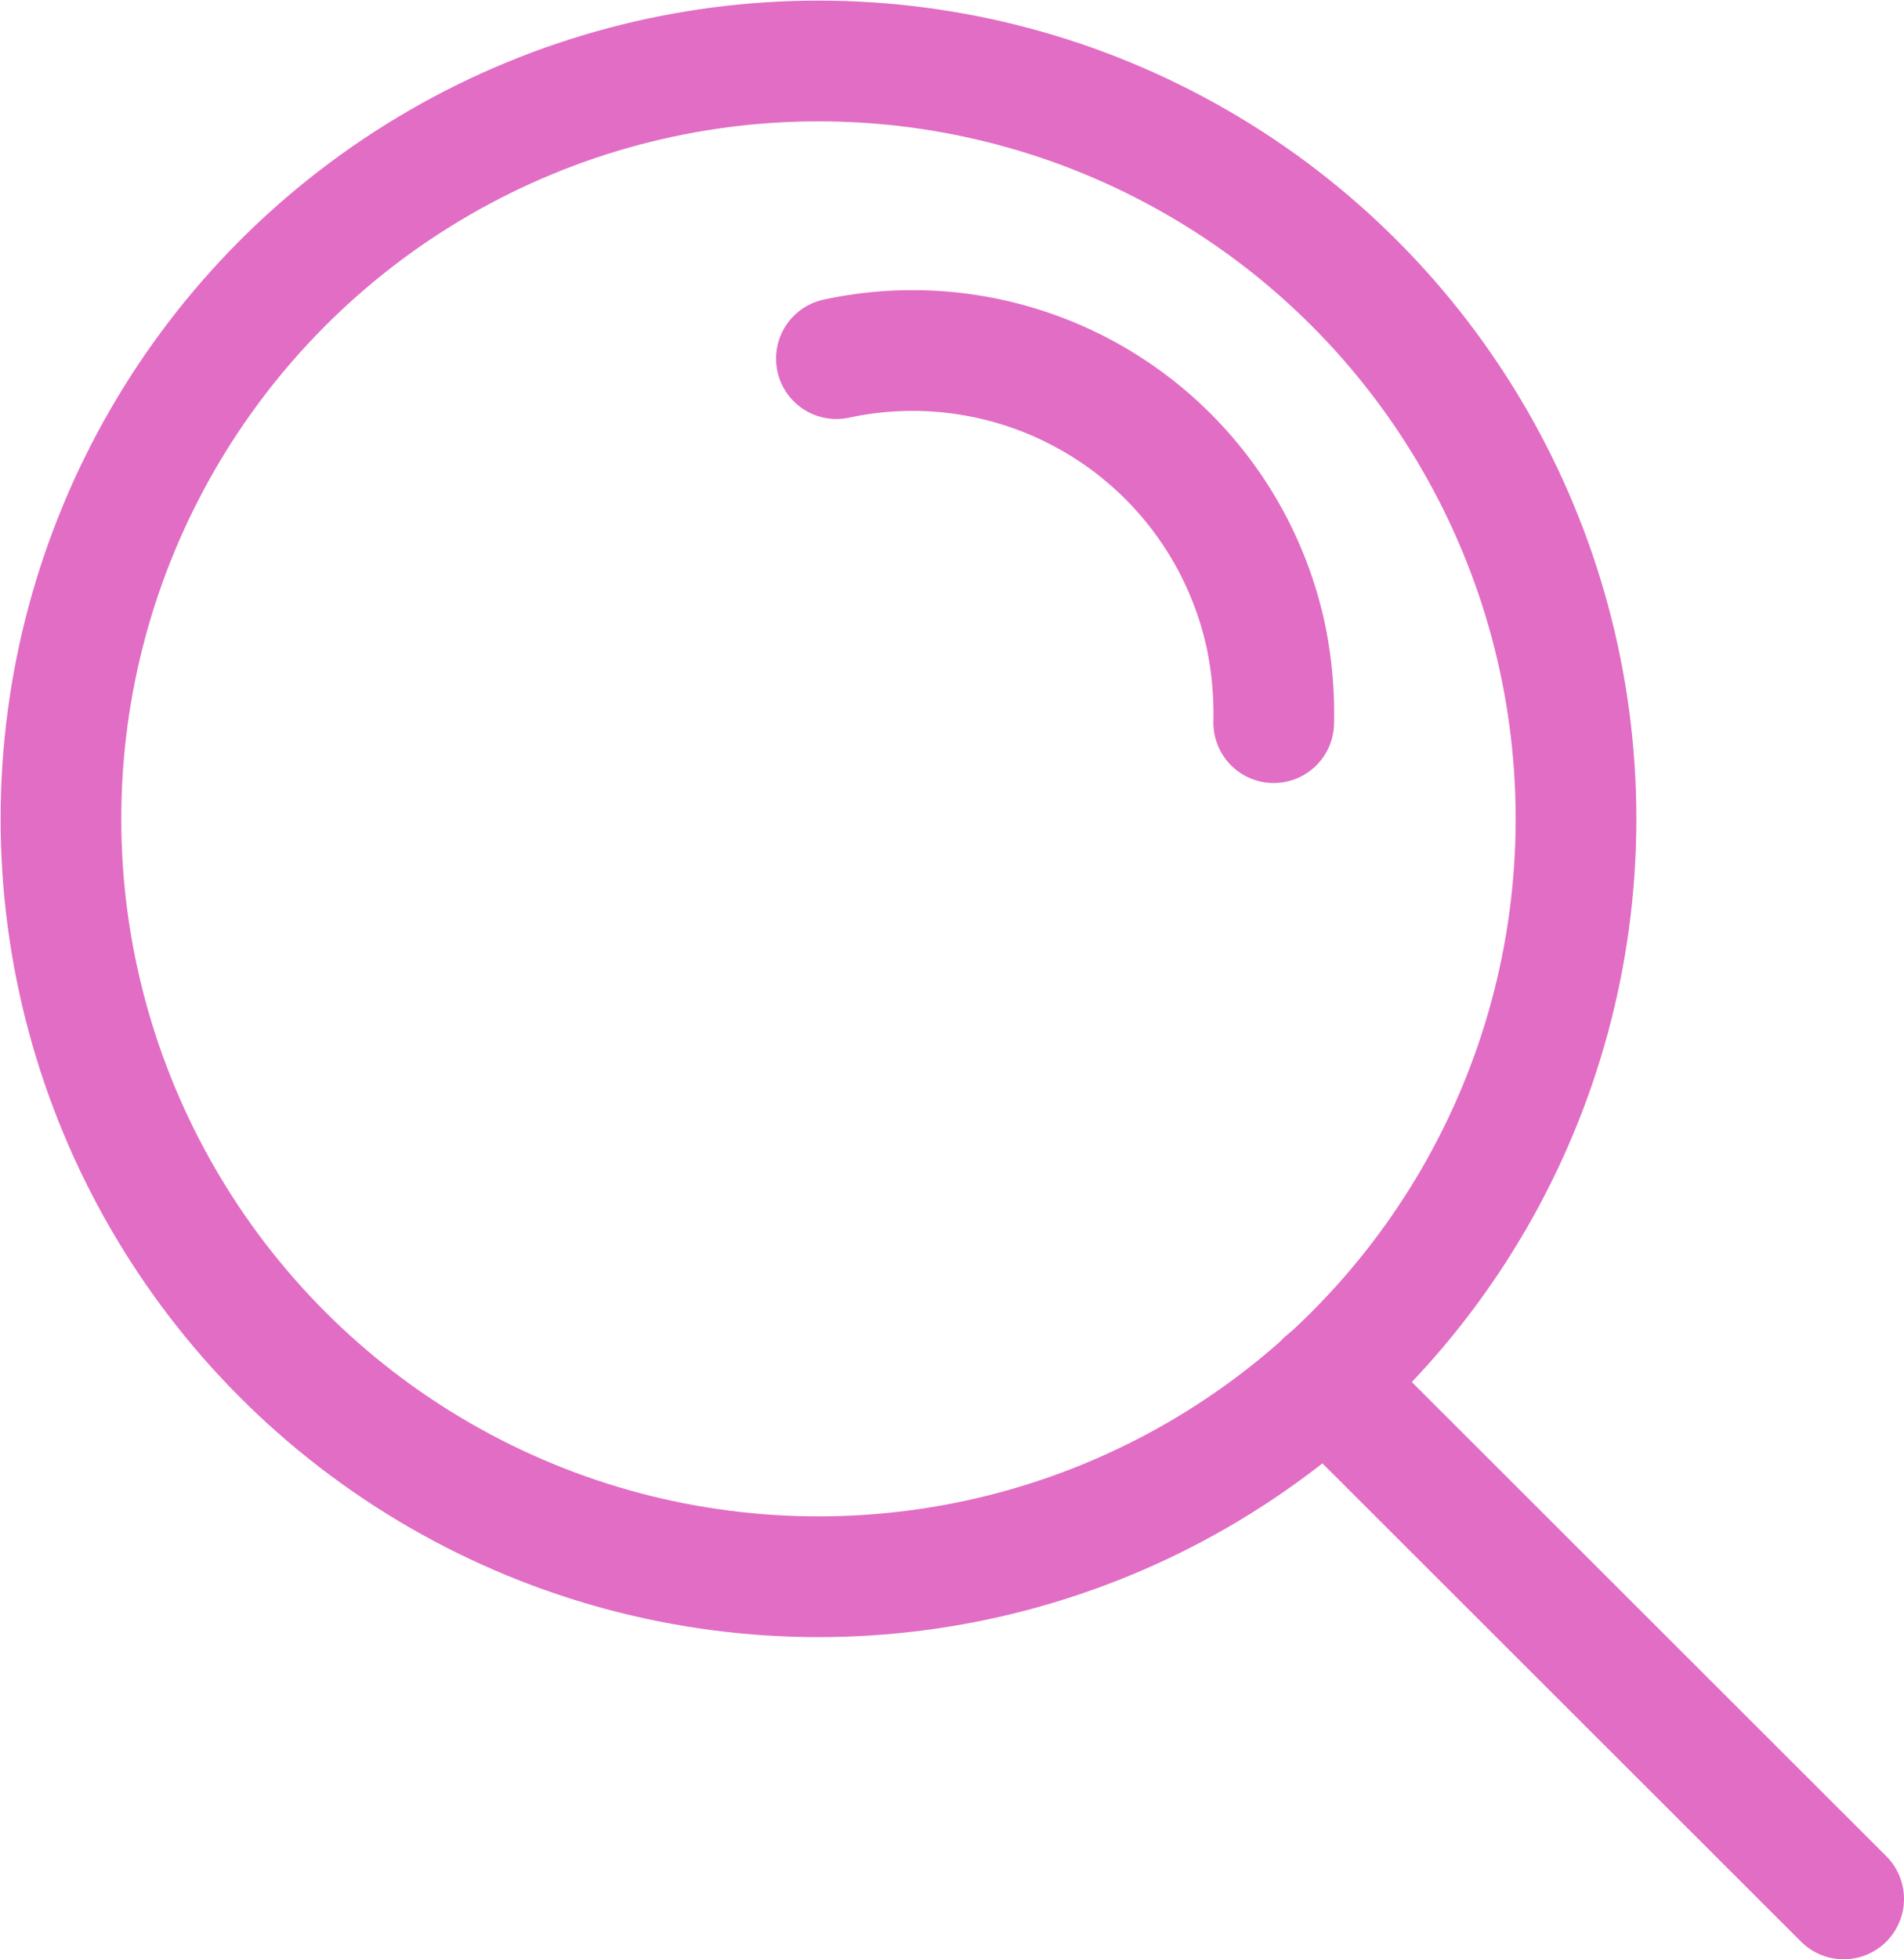 <svg xmlns="http://www.w3.org/2000/svg" viewBox="0 0 31.87 32.78"><defs><style>.cls-1,.cls-2{fill:none;stroke:#e26dc4;stroke-linecap:round;stroke-linejoin:round;}.cls-1{stroke-width:2.02px;}.cls-2{stroke-width:2.02px;}</style></defs><g id="Layer_2" data-name="Layer 2"><g id="Layer_1-2" data-name="Layer 1"><g id="Group_5127" data-name="Group 5127"><circle id="Ellipse_421" data-name="Ellipse 421" class="cls-1" cx="13.7" cy="13.7" r="12.68"/><path id="Path_16074" data-name="Path 16074" class="cls-2" d="M14,6a6.05,6.05,0,0,1,7.19,4.65,6.38,6.38,0,0,1,.13,1.44"/><line id="Line_209" data-name="Line 209" class="cls-2" x1="30.86" y1="31.77" x2="22.19" y2="23.11"/></g></g></g></svg>